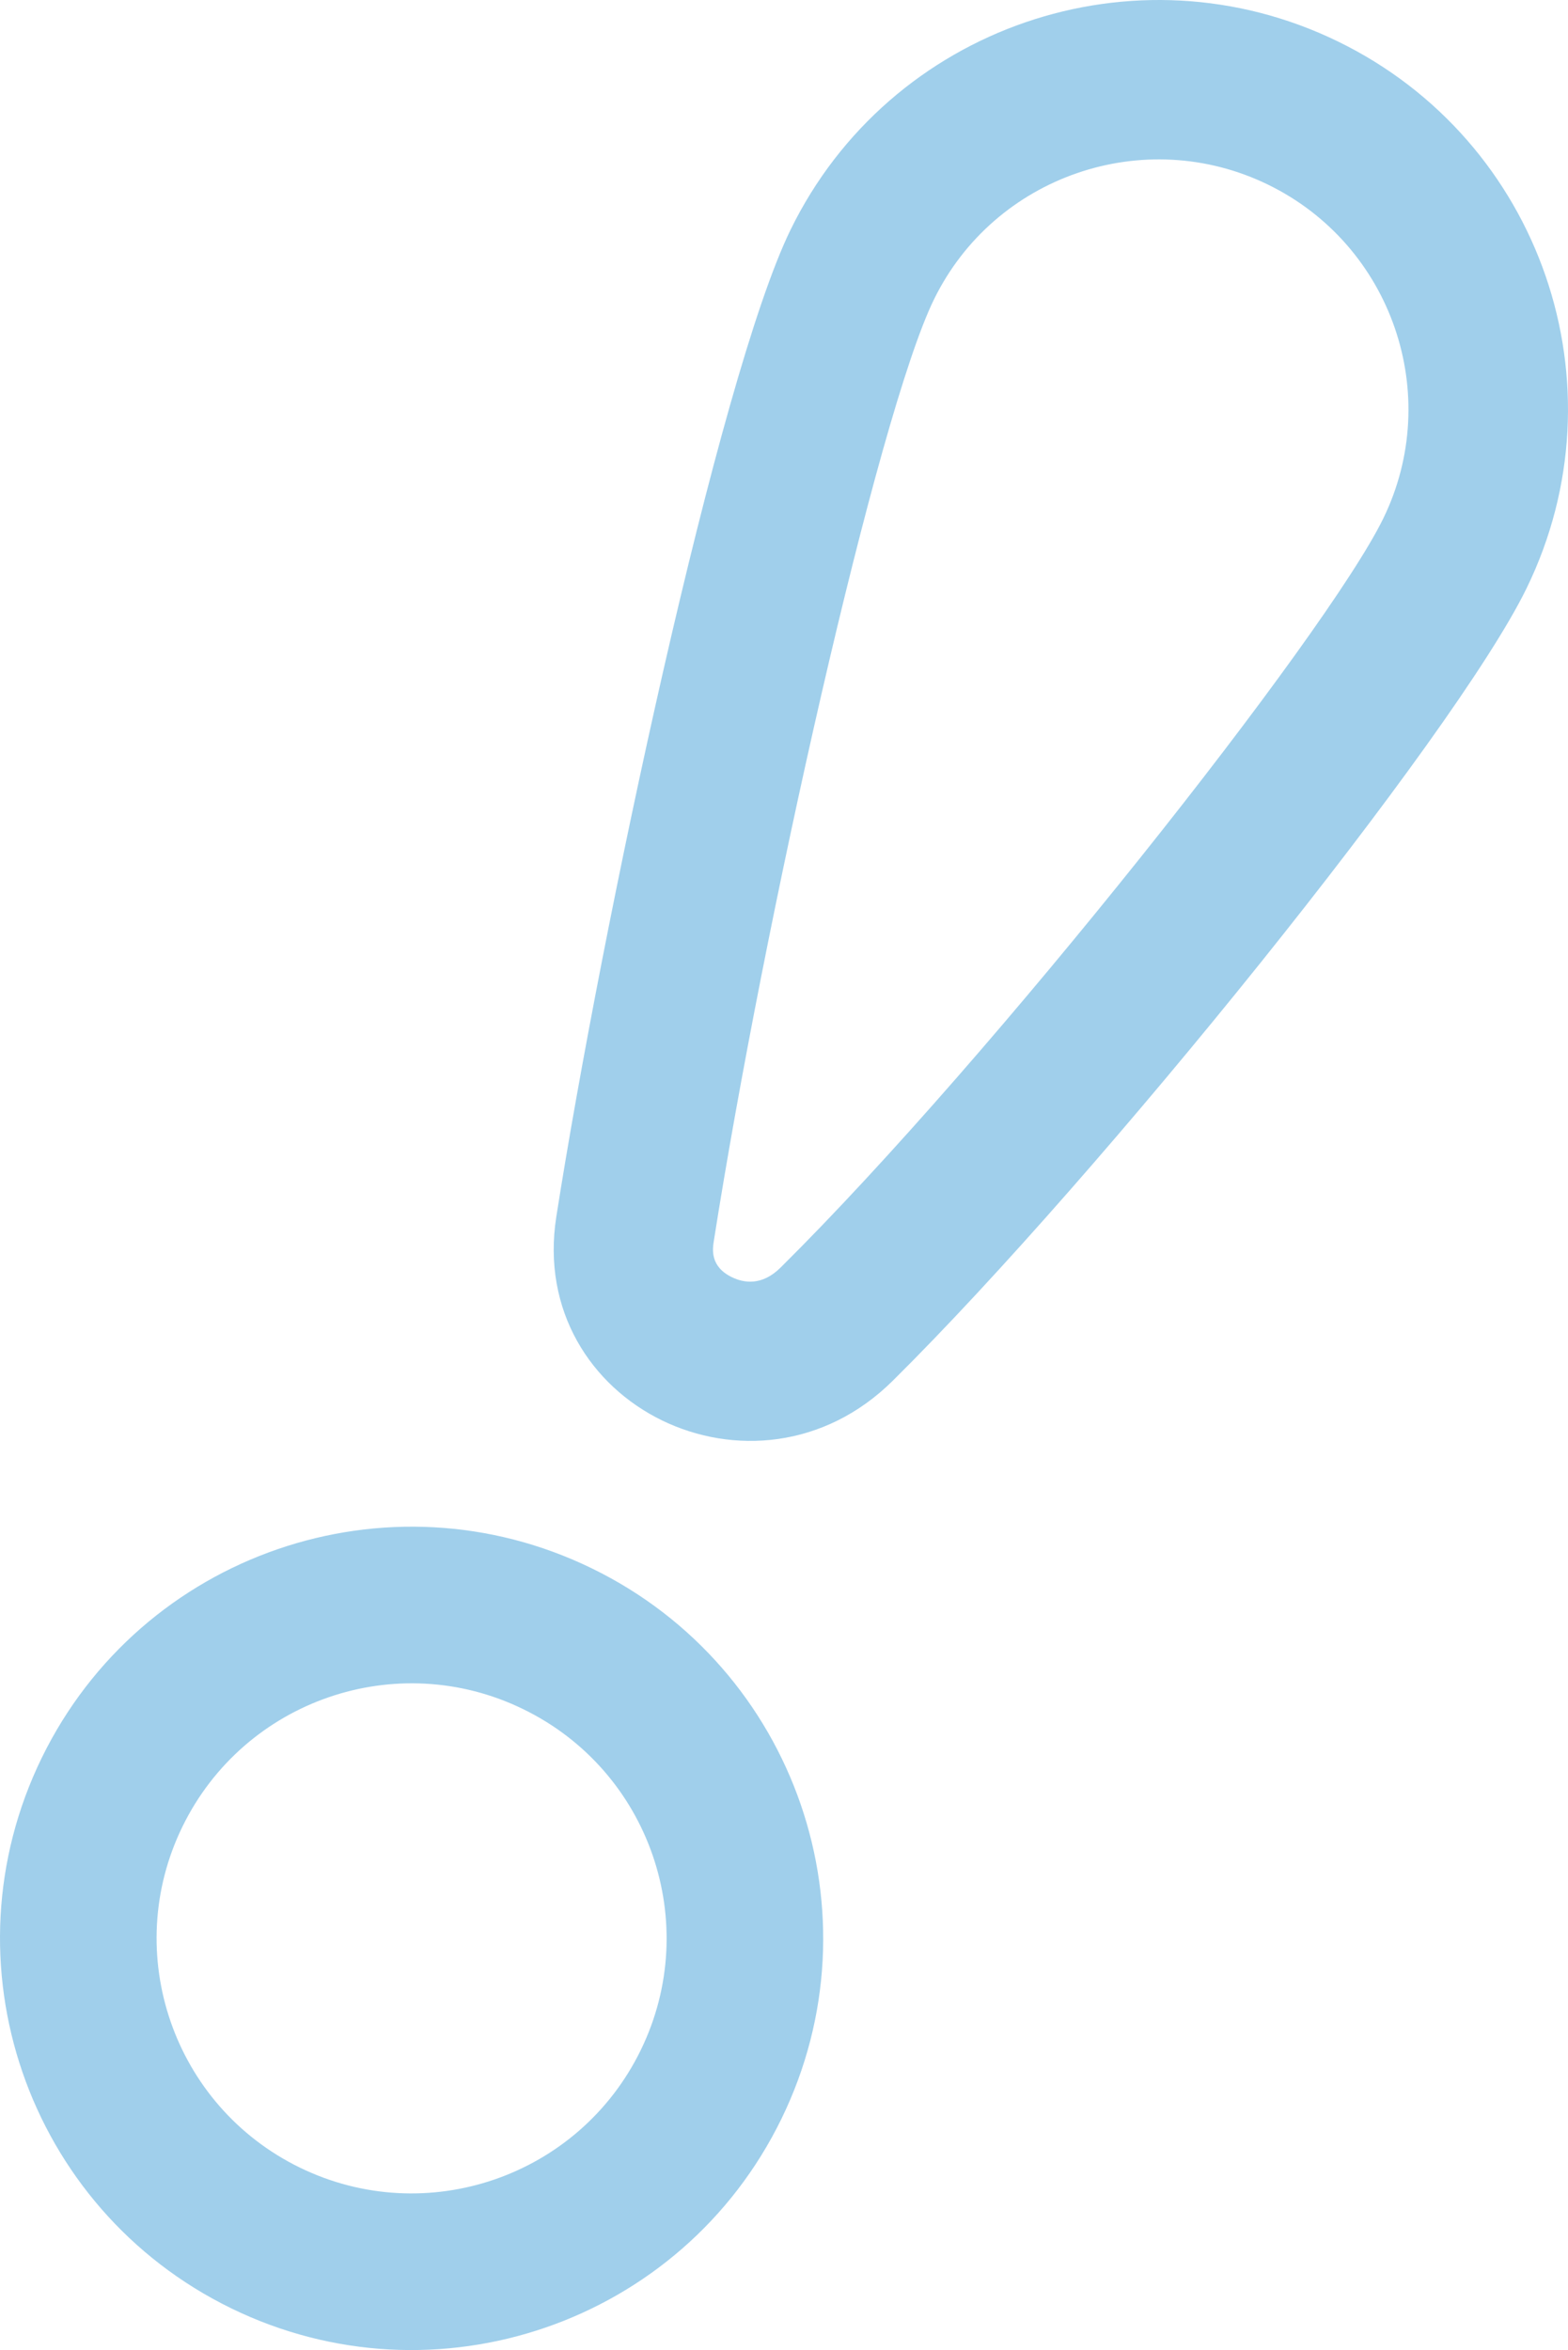 <svg height="959" viewBox="0 0 640 959" width="640" xmlns="http://www.w3.org/2000/svg"><path d="m248.028 831.359c40.681-83.359 141.223-117.992 224.6-77.318 83.385 40.658 117.997 141.198 77.332 224.593-40.649 83.375-141.211 117.992-224.596 77.33-83.357-40.682-117.989-141.21-77.336-224.605zm196.558-19.88c-51.622-25.214-113.908-3.736-139.117 47.923-25.205 51.635-3.724 113.926 47.894 139.127 51.658 25.19 113.967 3.732 139.169-47.923 25.197-51.647 3.752-113.954-47.946-139.127zm109.081-603.695c40.472-82.87 140.498-117.261 223.446-76.851 82.953 40.406 117.383 140.359 76.947 223.198-29.421 60.242-173.865 239.341-258.656 323.309-28.017 27.755-65.37 30.228-94.221 16.182-28.808-14.057-49.159-44.66-43.117-83.111 18.508-118 66.192-342.478 95.601-402.728zm194.903-18.43c-50.551-24.639-111.745-3.586-136.401 46.927-23.02 47.145-69.411 254.18-89.836 384.282-.463 3.077-1.613 10.25 7.374 14.614 4.887 2.394 12.305 3.626 19.884-3.902 86.843-86.018 222.798-258.189 245.976-305.63 24.66-50.502 3.582-111.645-46.996-136.291z" fill="#A0CFEB" fill-rule="evenodd" transform="translate(-231 -114)"/></svg>
